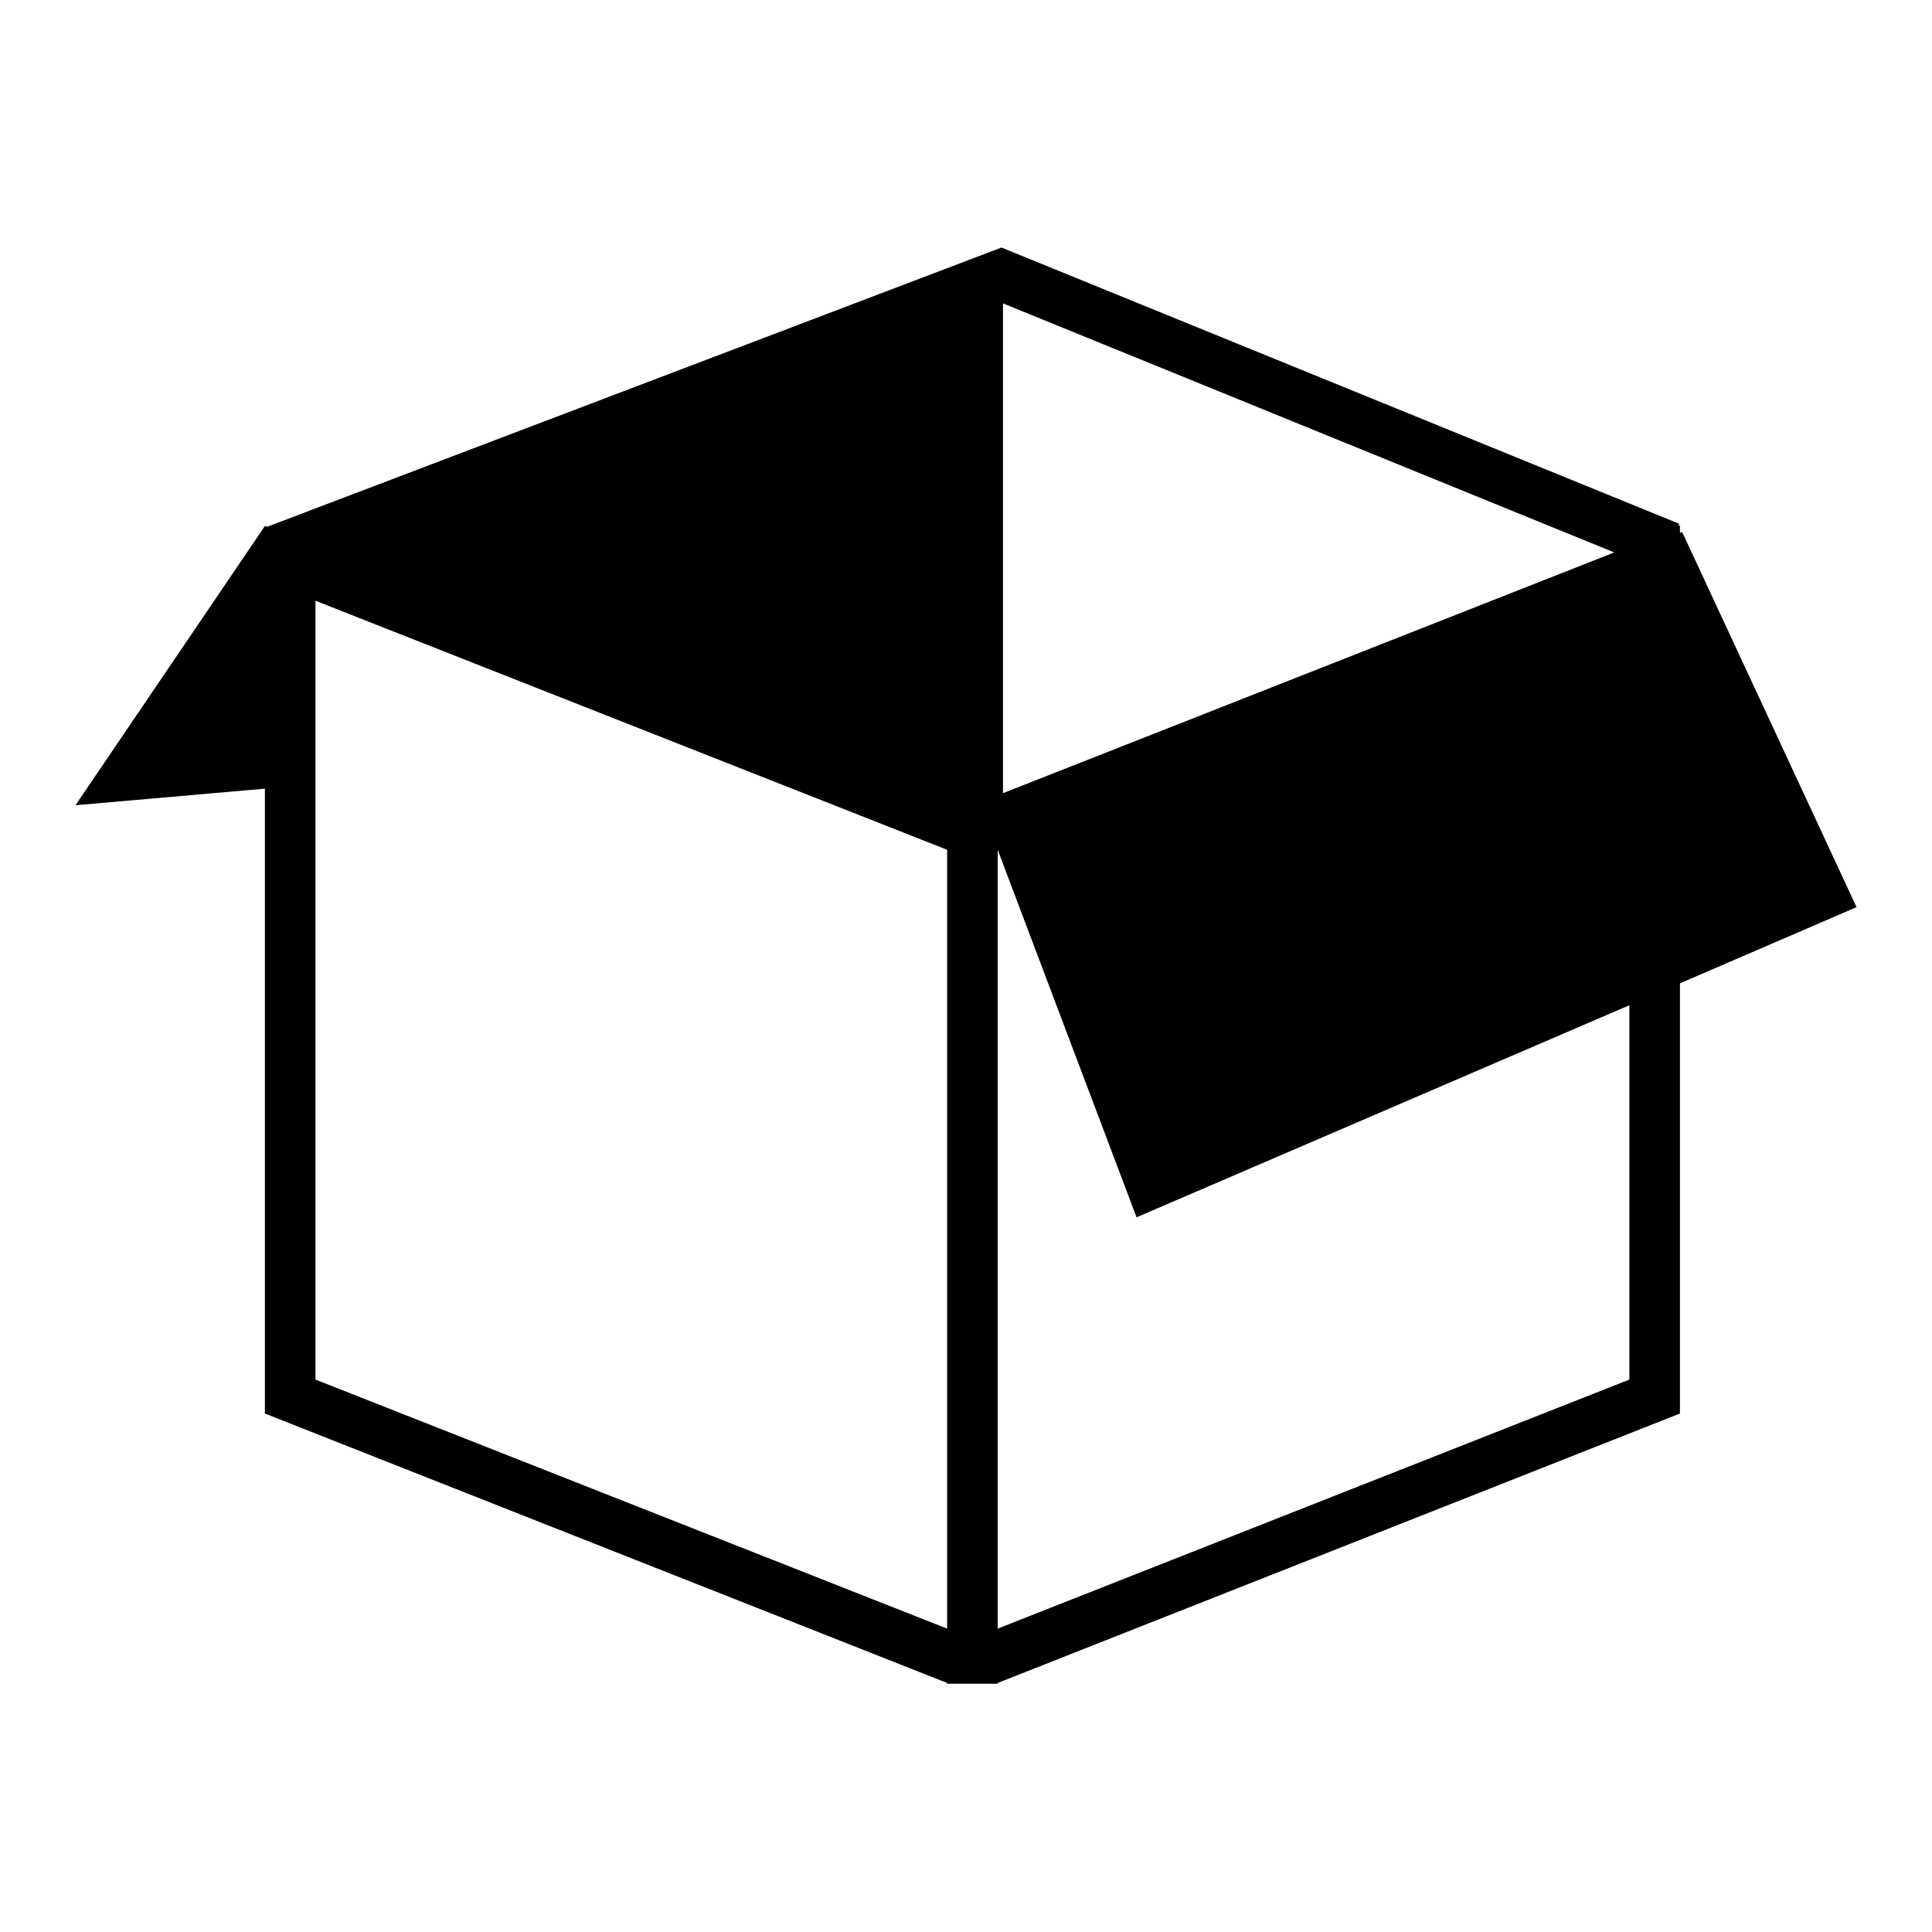 <?xml version="1.0" encoding="utf-8"?>
<!-- Svg Vector Icons : http://www.onlinewebfonts.com/icon -->
<!DOCTYPE svg PUBLIC "-//W3C//DTD SVG 1.1//EN" "http://www.w3.org/Graphics/SVG/1.1/DTD/svg11.dtd">
<svg version="1.1" xmlns="http://www.w3.org/2000/svg" xmlns:xlink="http://www.w3.org/1999/xlink" x="0px" y="0px" viewBox="0 0 256 256" enable-background="new 0 0 256 256" xml:space="preserve">
<g><g><g><path fill="#000000" d="M246,120.2l-23.1-49.7l-0.3,0.1v-1l-0.2,0.1l0.1-0.3l-89.8-36.6l-97.3,37l-0.3-0.1v0L10,106.7l25.1-2.2v82.8l90.4,35.7v0.1h6.7V223l90.4-35.7v-57L246,120.2z M132.9,105.1V40.2l81,33L132.9,105.1z M125.5,215.8l-83.7-33V79.6l83.7,33V215.8L125.5,215.8z M215.9,182.8l-83.7,33V112.6l18.4,48.7l65.3-28.1V182.8L215.9,182.8z"/></g><g></g><g></g><g></g><g></g><g></g><g></g><g></g><g></g><g></g><g></g><g></g><g></g><g></g><g></g><g></g></g></g>
</svg>